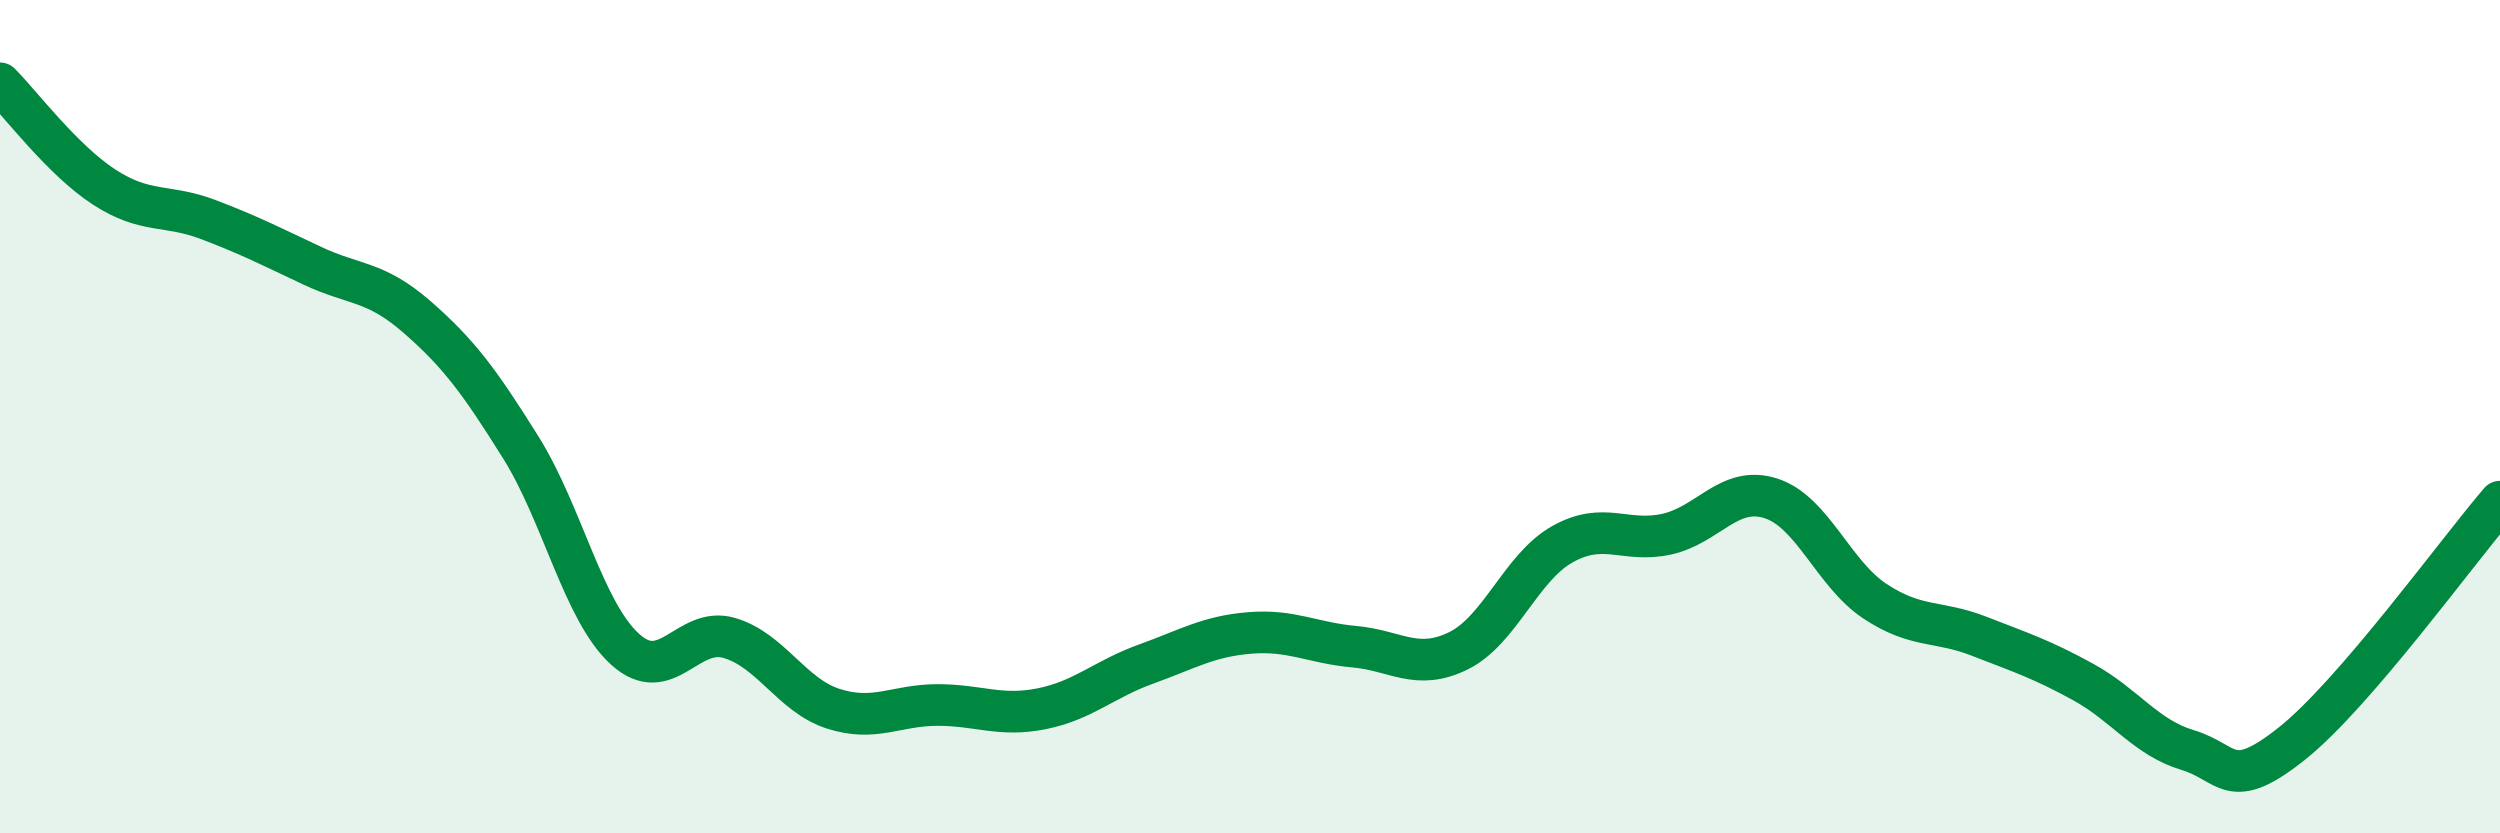 
    <svg width="60" height="20" viewBox="0 0 60 20" xmlns="http://www.w3.org/2000/svg">
      <path
        d="M 0,2 C 0.5,2.5 1.5,3.84 2.5,4.49 C 3.5,5.14 4,4.89 5,5.27 C 6,5.65 6.5,5.91 7.5,6.38 C 8.5,6.85 9,6.73 10,7.6 C 11,8.47 11.5,9.14 12.5,10.74 C 13.5,12.34 14,14.67 15,15.58 C 16,16.49 16.5,15.02 17.5,15.31 C 18.5,15.6 19,16.69 20,17.01 C 21,17.33 21.5,16.92 22.5,16.92 C 23.5,16.92 24,17.21 25,17.01 C 26,16.81 26.5,16.3 27.5,15.94 C 28.5,15.58 29,15.27 30,15.19 C 31,15.11 31.5,15.43 32.5,15.52 C 33.5,15.61 34,16.11 35,15.62 C 36,15.13 36.5,13.62 37.5,13.06 C 38.5,12.5 39,13.04 40,12.82 C 41,12.6 41.5,11.64 42.5,11.96 C 43.5,12.28 44,13.77 45,14.43 C 46,15.09 46.5,14.88 47.5,15.27 C 48.5,15.66 49,15.82 50,16.37 C 51,16.92 51.5,17.7 52.5,18 C 53.5,18.3 53.5,19.04 55,17.85 C 56.5,16.66 59,13.2 60,12.04L60 20L0 20Z"
        fill="#008740"
        opacity="0.1"
        stroke-linecap="round"
        stroke-linejoin="round"
      />
      <path
        d="M 0,2 C 0.5,2.5 1.5,3.84 2.5,4.49 C 3.5,5.14 4,4.89 5,5.27 C 6,5.65 6.5,5.91 7.5,6.38 C 8.5,6.85 9,6.73 10,7.6 C 11,8.47 11.5,9.14 12.5,10.74 C 13.5,12.34 14,14.67 15,15.58 C 16,16.49 16.5,15.02 17.5,15.31 C 18.5,15.6 19,16.69 20,17.01 C 21,17.33 21.5,16.92 22.5,16.92 C 23.5,16.92 24,17.21 25,17.01 C 26,16.81 26.5,16.3 27.5,15.94 C 28.5,15.58 29,15.27 30,15.19 C 31,15.11 31.5,15.43 32.5,15.52 C 33.5,15.61 34,16.11 35,15.62 C 36,15.13 36.5,13.62 37.5,13.06 C 38.5,12.5 39,13.04 40,12.82 C 41,12.6 41.5,11.64 42.5,11.96 C 43.5,12.28 44,13.77 45,14.43 C 46,15.09 46.5,14.88 47.5,15.27 C 48.5,15.66 49,15.82 50,16.37 C 51,16.92 51.5,17.7 52.5,18 C 53.5,18.3 53.5,19.04 55,17.85 C 56.5,16.66 59,13.2 60,12.04"
        stroke="#008740"
        stroke-width="1"
        fill="none"
        stroke-linecap="round"
        stroke-linejoin="round"
      />
    </svg>
  